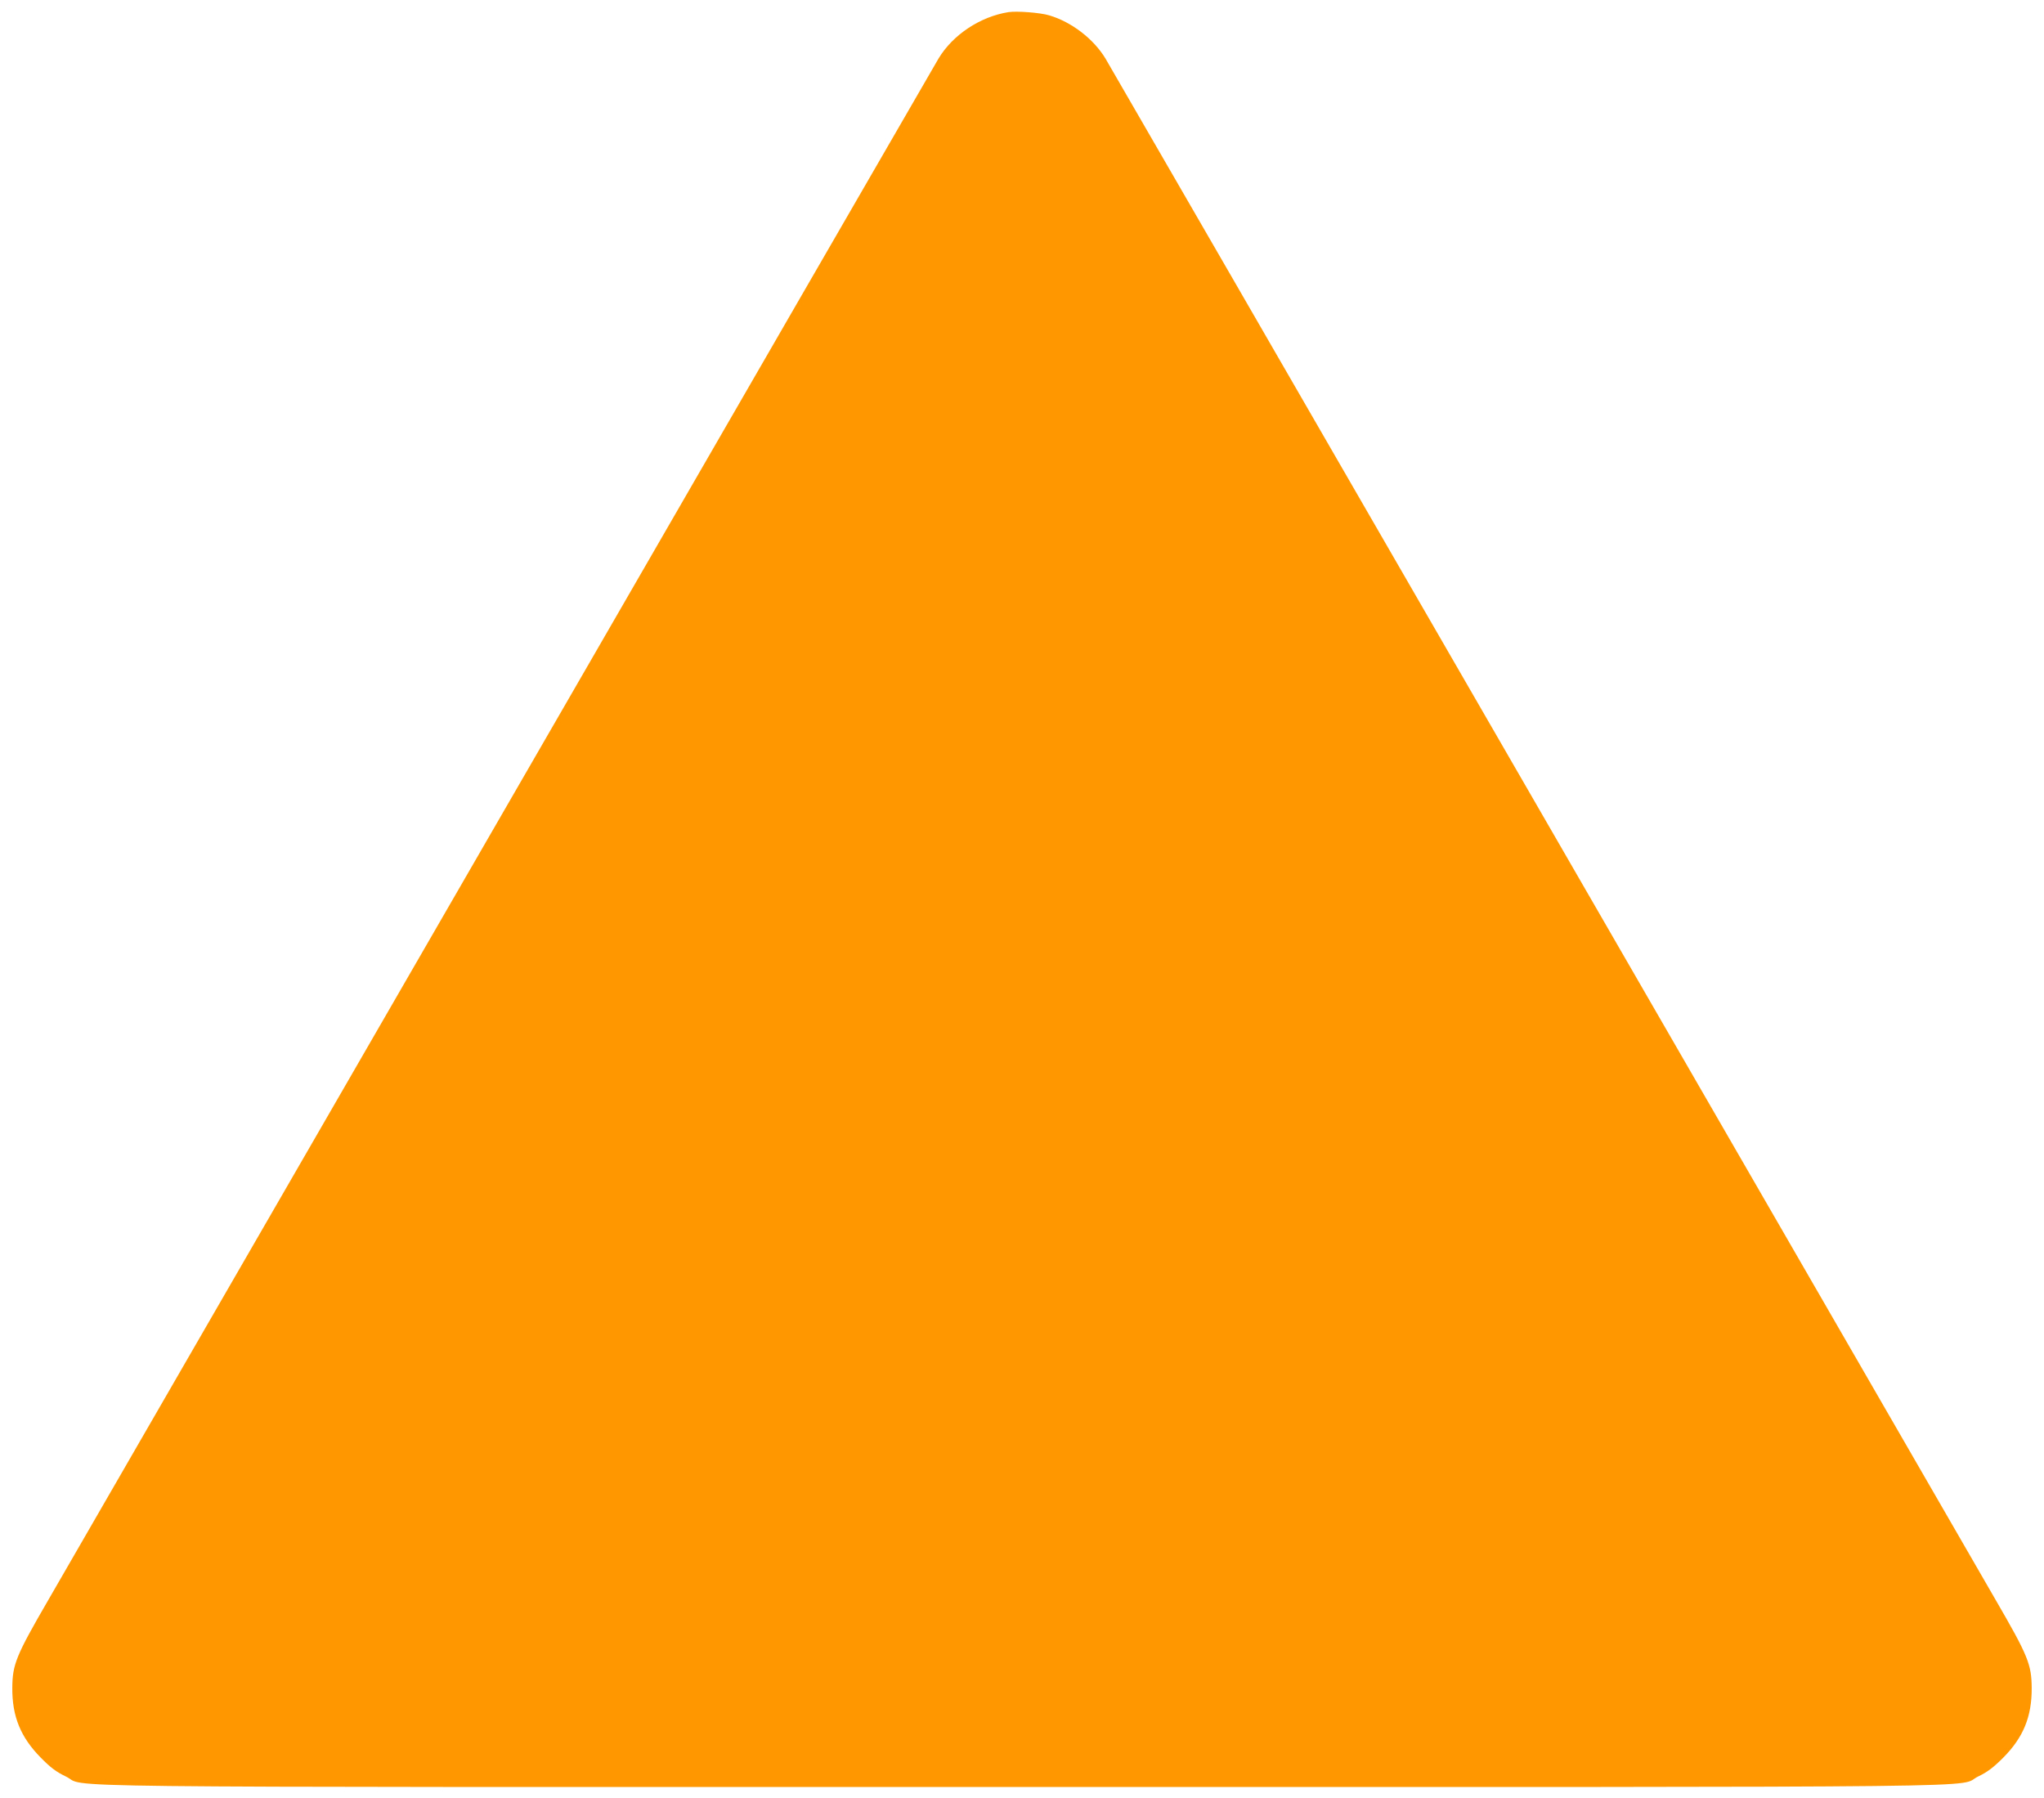 <?xml version="1.0" standalone="no"?>
<!DOCTYPE svg PUBLIC "-//W3C//DTD SVG 20010904//EN"
 "http://www.w3.org/TR/2001/REC-SVG-20010904/DTD/svg10.dtd">
<svg version="1.0" xmlns="http://www.w3.org/2000/svg"
 width="1280pt" height="1126pt" viewBox="0 0 1280 1126"
 preserveAspectRatio="xMidYMid meet">
<g transform="translate(0,1126) scale(0.1,-0.1)"
fill="#ff9800" stroke="none">
<path d="M6315 11184 c-176 -28 -348 -141 -438 -291 -19 -32 -1242 -2148
-2717 -4703 -1475 -2555 -2761 -4781 -2857 -4948 -203 -350 -225 -404 -226
-552 -1 -178 52 -308 178 -436 62 -63 97 -89 155 -117 155 -73 -411 -67 5990
-67 6401 0 5836 -6 5990 67 56 27 93 55 155 117 126 127 179 257 178 436 -1
148 -23 202 -226 552 -96 167 -1382 2393 -2857 4948 -1475 2555 -2698 4671
-2717 4703 -74 123 -213 230 -353 271 -56 17 -202 28 -255 20z"/>
</g>
</svg>
